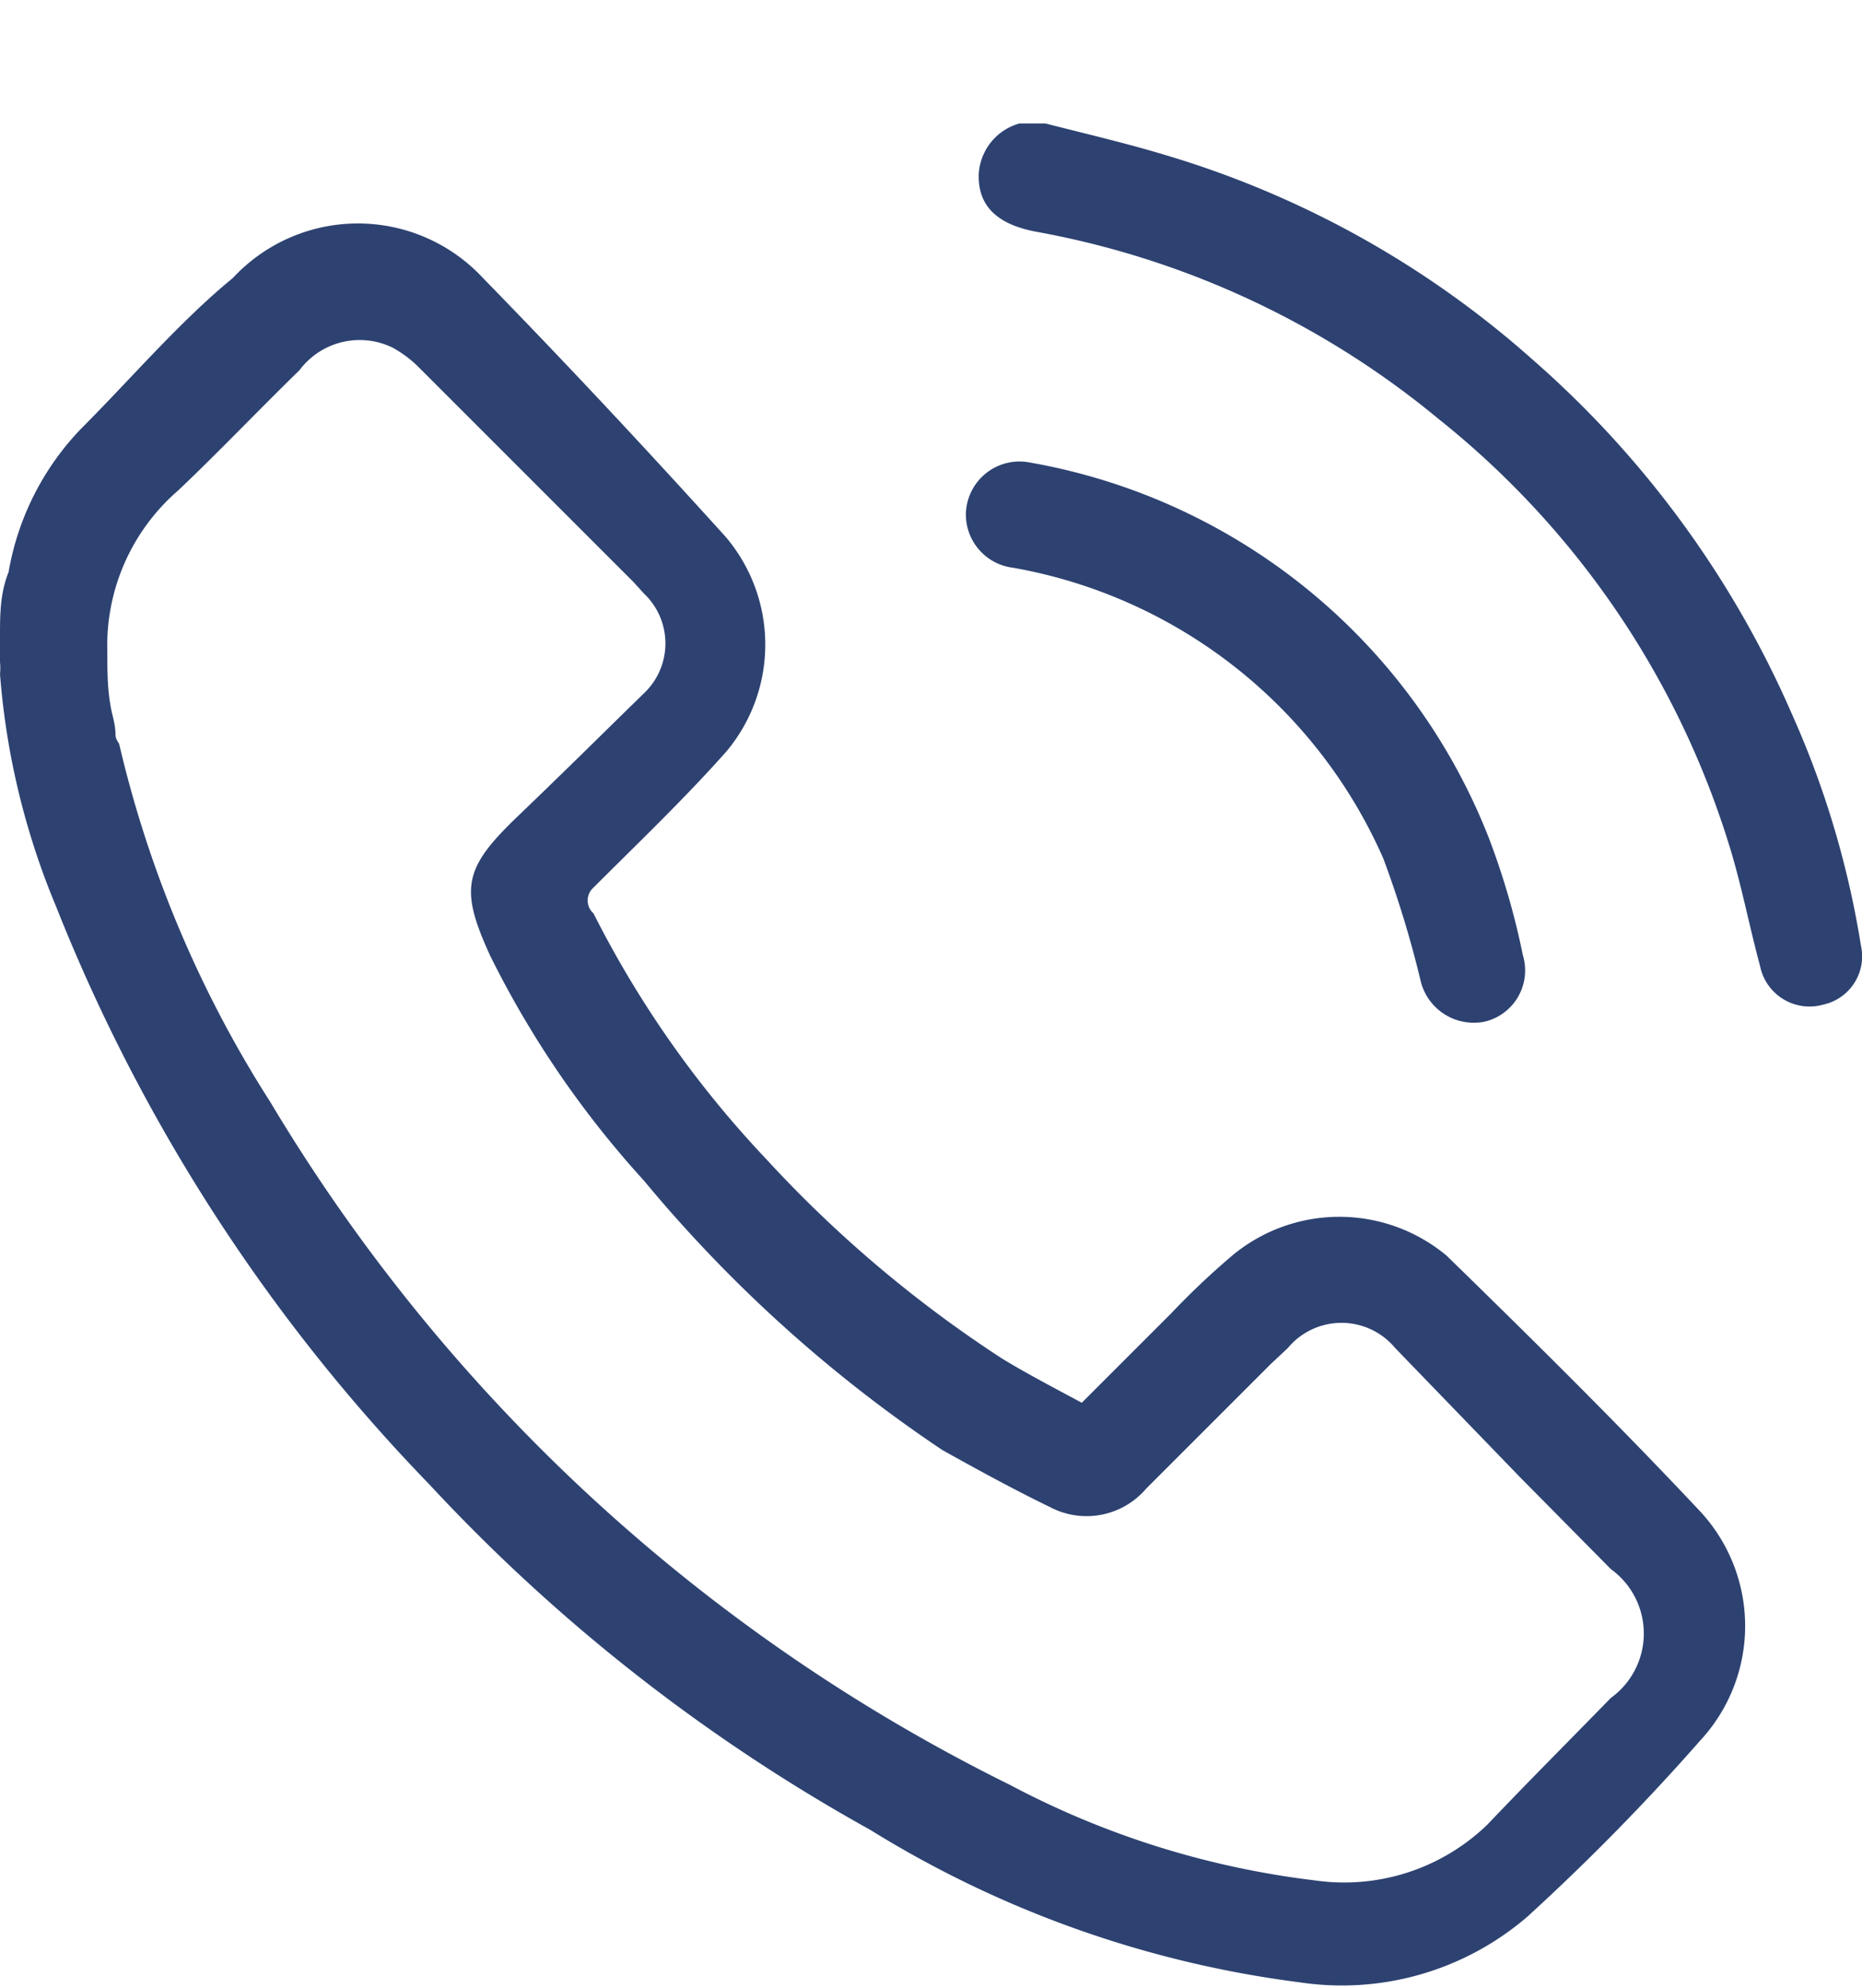 <svg id="Layer_1" data-name="Layer 1" xmlns="http://www.w3.org/2000/svg" xmlns:xlink="http://www.w3.org/1999/xlink" viewBox="0 0 17.35 18.52"><defs><style>.cls-1{fill:none;}.cls-2{clip-path:url(#clip-path);}.cls-3{fill:#2d4271;}</style><clipPath id="clip-path"><rect class="cls-1" x="-986.06" y="52.71" width="1440" height="7029"/></clipPath></defs><path class="cls-3" d="M0,5.93c0-.2,0-.4.08-.6A2.55,2.55,0,0,1,.75,4c.47-.47.92-1,1.42-1.41a1.59,1.59,0,0,1,2.33,0C5.28,3.39,6,4.16,6.76,5A1.55,1.55,0,0,1,6.77,7c-.39.44-.82.85-1.24,1.27a.16.16,0,0,0,0,.24A9.65,9.65,0,0,0,7.14,10.8a11.48,11.48,0,0,0,2.2,1.86c.23.14.48.27.74.41l.83-.83a7.27,7.27,0,0,1,.57-.54,1.56,1.56,0,0,1,2,0c.8.78,1.6,1.57,2.36,2.38a1.57,1.57,0,0,1,0,2.14,20.77,20.77,0,0,1-1.61,1.64,2.65,2.65,0,0,1-2.12.61,10,10,0,0,1-4-1.42A16.58,16.58,0,0,1,4,13.83,16.45,16.45,0,0,1,.52,8.44,7,7,0,0,1,0,6.28a.52.52,0,0,0,0-.11Zm1,.14c0,.2,0,.4.05.6s0,.17.06.26a10.7,10.7,0,0,0,1.41,3.34,16.58,16.58,0,0,0,6.89,6.36,8.12,8.12,0,0,0,2.84.89A1.92,1.92,0,0,0,13.86,17c.38-.4.77-.79,1.15-1.18a.74.74,0,0,0,0-1.2l-.85-.86L13,12.56a.65.65,0,0,0-1,0l-.16.15-1.16,1.16a.73.73,0,0,1-.9.17c-.33-.16-.66-.34-1-.53A13,13,0,0,1,6,11,9.11,9.11,0,0,1,4.57,8.91c-.29-.63-.25-.82.25-1.3S5.6,6.85,6,6.46a.64.64,0,0,0,0-.93l-.1-.11-2-2a1.08,1.08,0,0,0-.24-.18.7.7,0,0,0-.87.21c-.38.37-.75.76-1.13,1.12A1.91,1.91,0,0,0,1,6.07"/><path class="cls-3" d="M9.74,1.15c.39.1.78.19,1.17.31a9,9,0,0,1,3.37,1.89A9.33,9.33,0,0,1,16.7,6.66a8.58,8.58,0,0,1,.64,2.15.46.46,0,0,1-.35.55A.47.47,0,0,1,16.4,9c-.1-.37-.17-.74-.28-1.1a8.15,8.15,0,0,0-2.72-4A8.16,8.16,0,0,0,9.66,2.16c-.38-.07-.55-.25-.54-.54a.52.52,0,0,1,.38-.47Z"/><path class="cls-3" d="M9,4.79a.5.5,0,0,1,.6-.48A5.64,5.64,0,0,1,13.87,7.8a6.93,6.93,0,0,1,.32,1.1.49.49,0,0,1-.36.62.51.51,0,0,1-.59-.37A9.75,9.75,0,0,0,12.89,8,4.65,4.65,0,0,0,9.44,5.29.5.5,0,0,1,9,4.79"/></svg>